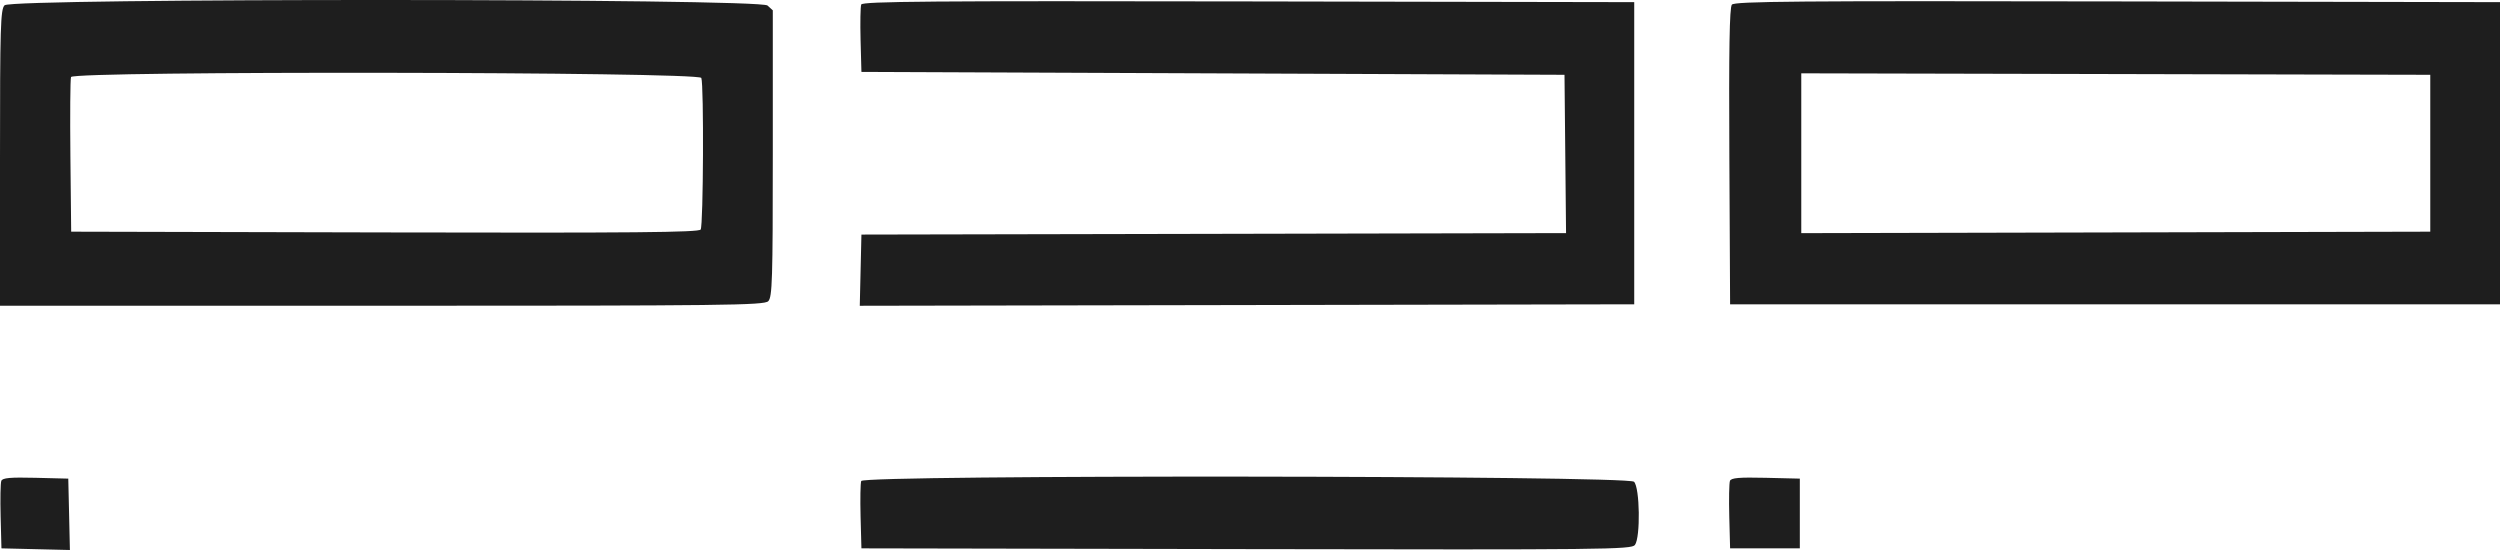 <svg width="100" height="22" viewBox="0 0 100 22" fill="none" xmlns="http://www.w3.org/2000/svg">
<path fill-rule="evenodd" clip-rule="evenodd" d="M0.183 0.211C0.021 0.372 0 1.087 0 6.312V12.23H15.274C29.004 12.23 30.566 12.212 30.73 12.048C30.891 11.887 30.912 11.19 30.912 6.139V0.413L30.7 0.221C30.382 -0.067 0.47 -0.077 0.183 0.211ZM34.449 0.181C34.417 0.265 34.405 0.906 34.423 1.605L34.457 2.876L48.518 2.934L62.58 2.992L62.611 6.158L62.642 9.324L48.549 9.354L34.457 9.383L34.424 10.807L34.391 12.231L49.88 12.202L65.369 12.172V6.129V0.086L49.938 0.057C37.256 0.033 34.497 0.055 34.449 0.181ZM69.275 0.186C69.18 0.301 69.152 1.979 69.174 6.259L69.204 12.172H84.602H100V6.129V0.086L84.704 0.057C71.882 0.032 69.386 0.053 69.275 0.186ZM28.053 3.117C28.158 3.392 28.134 9.012 28.027 9.181C27.954 9.296 25.349 9.32 15.391 9.297L2.847 9.267L2.816 6.248C2.799 4.587 2.81 3.162 2.841 3.081C2.937 2.832 27.957 2.868 28.053 3.117ZM97.211 6.129V9.267L84.631 9.297L72.051 9.326V6.129V2.933L84.631 2.962L97.211 2.992V6.129ZM0.052 19.236C0.019 19.322 0.007 19.964 0.025 20.663L0.058 21.934L1.427 21.967L2.796 22L2.764 20.572L2.731 19.145L1.421 19.112C0.407 19.087 0.098 19.115 0.052 19.236ZM34.449 19.24C34.417 19.324 34.405 19.964 34.423 20.663L34.457 21.934L49.855 21.964C64.228 21.992 65.262 21.981 65.398 21.797C65.623 21.491 65.594 19.503 65.361 19.27C65.108 19.017 34.546 18.987 34.449 19.24ZM69.198 19.236C69.165 19.322 69.153 19.964 69.171 20.663L69.204 21.934H70.599H71.993V20.54V19.145L70.625 19.112C69.563 19.087 69.244 19.115 69.198 19.236Z" fill="#1E1E1E"/>
</svg>
